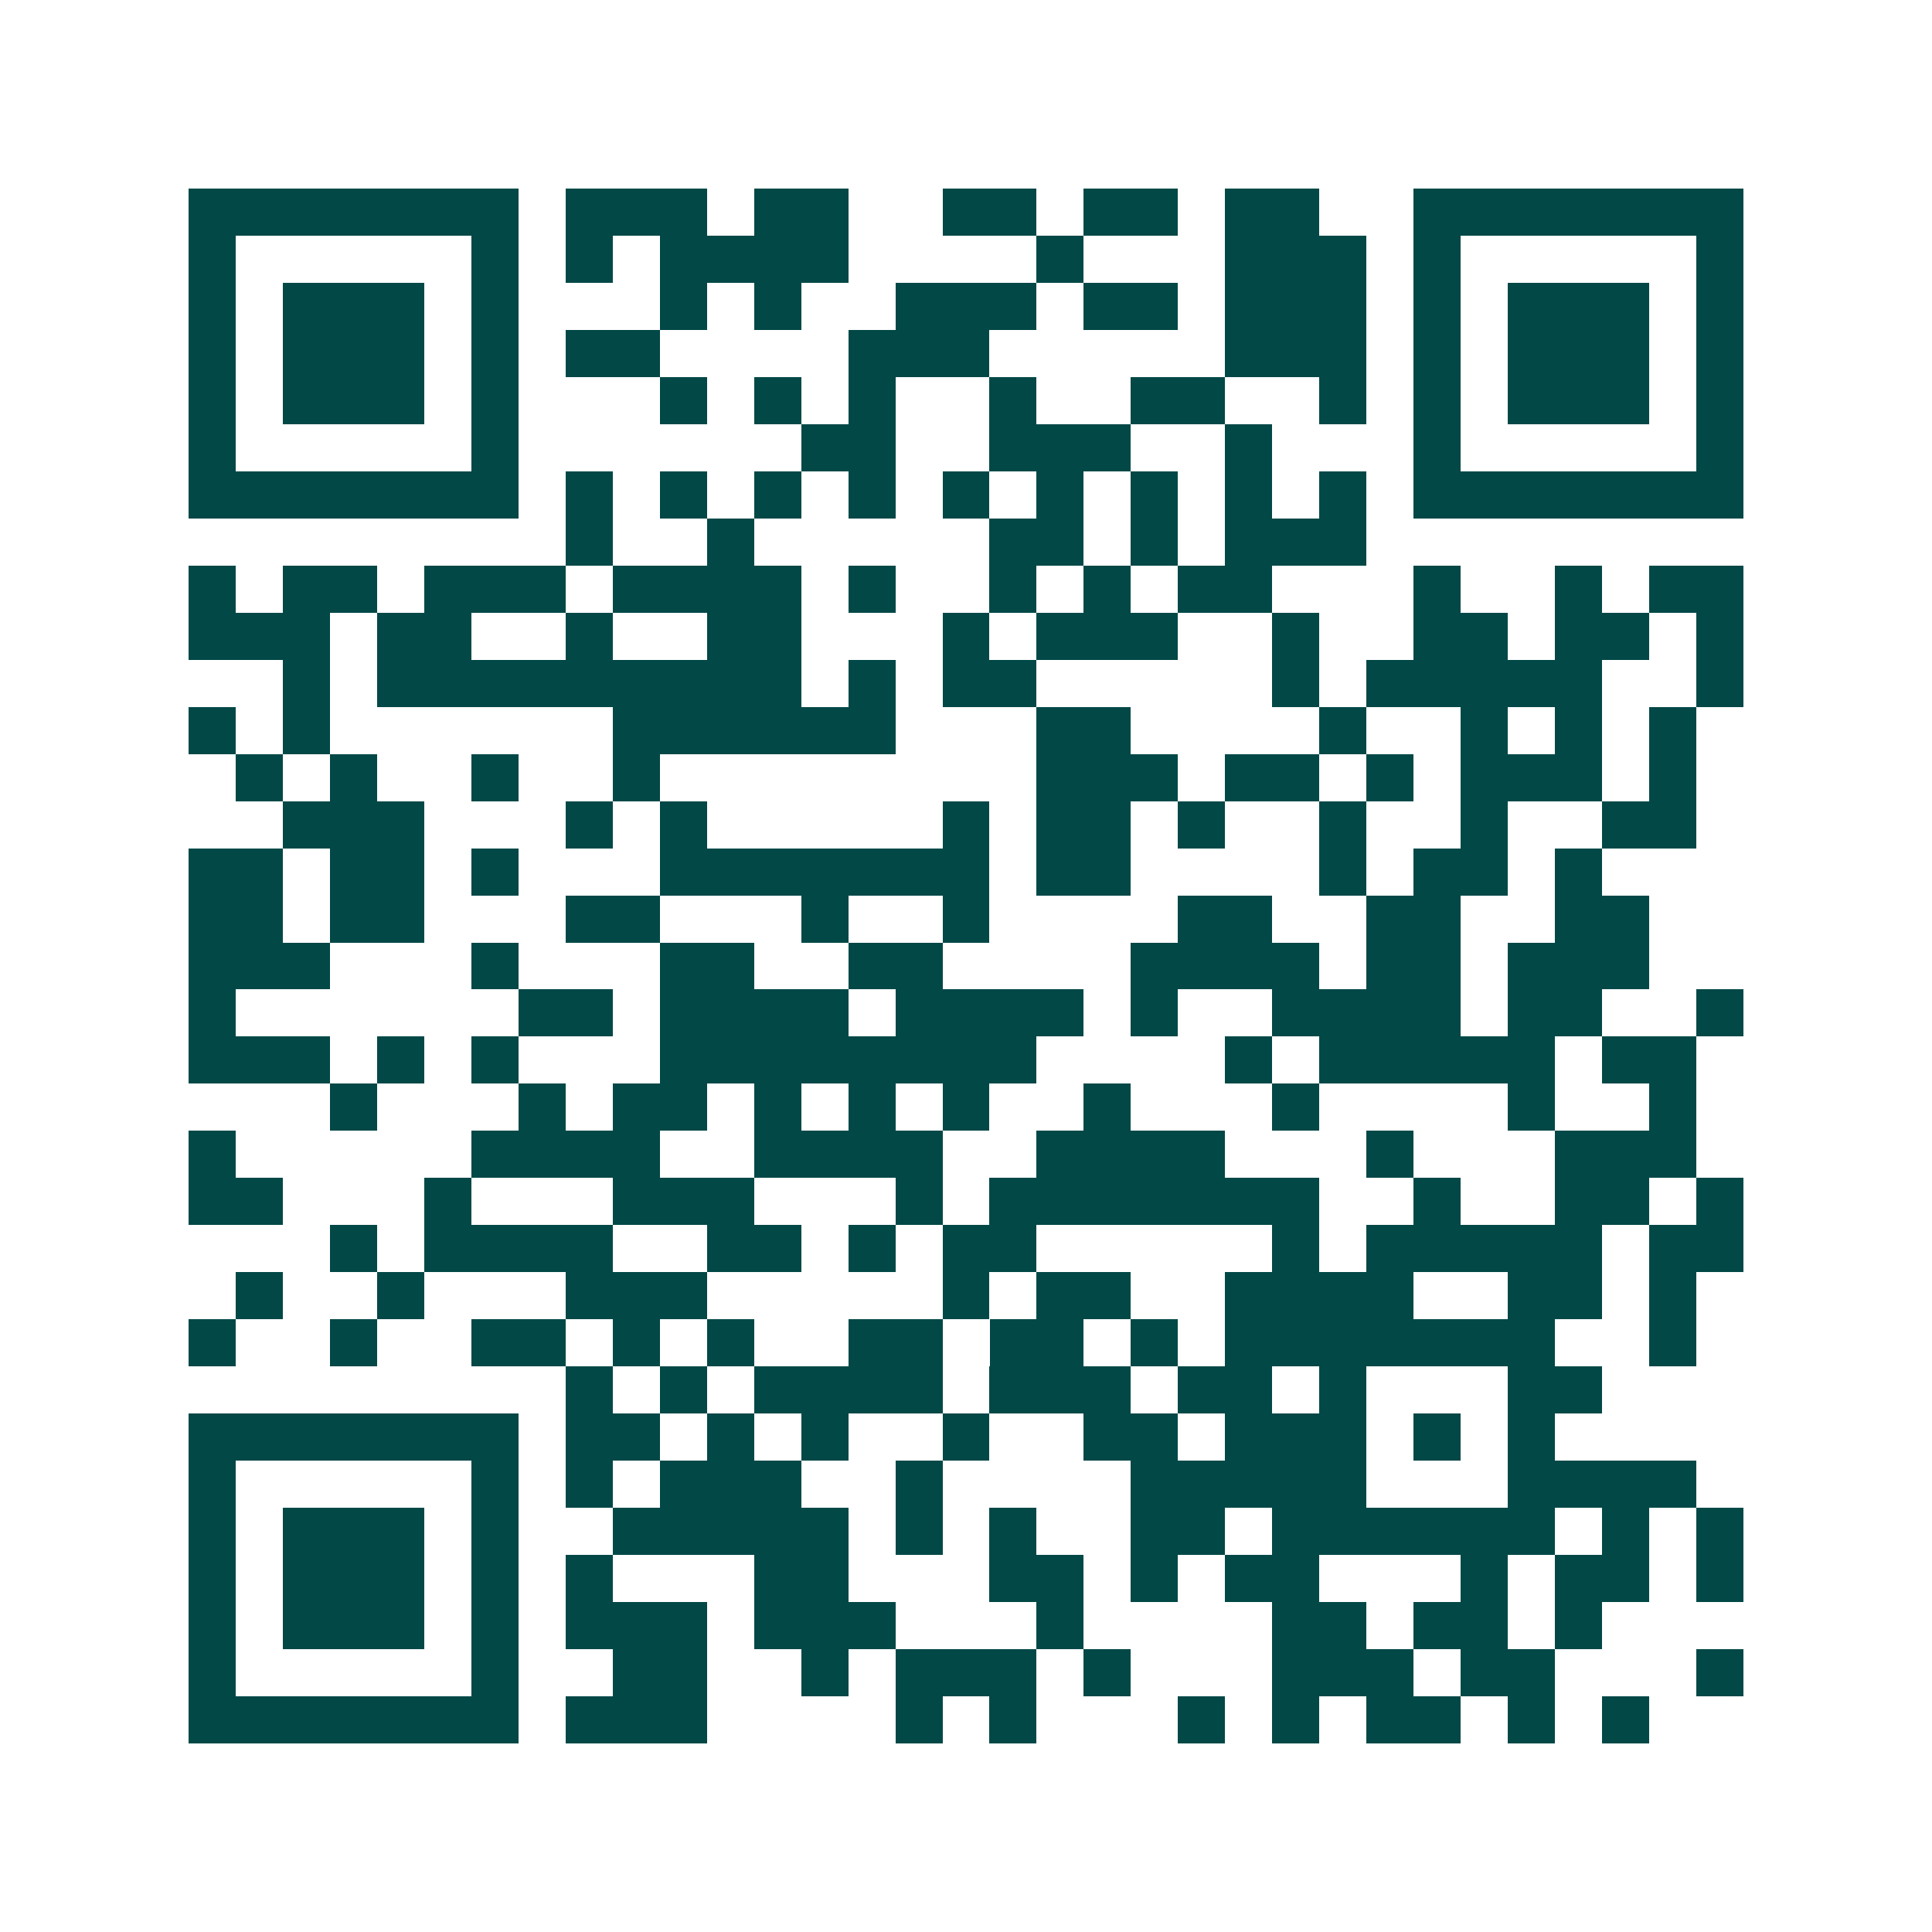 <svg xmlns="http://www.w3.org/2000/svg" width="200" height="200" viewBox="0 0 41 41" shape-rendering="crispEdges"><path fill="#ffffff" d="M0 0h41v41H0z"/><path stroke="#014847" d="M4 4.5h7m1 0h3m1 0h2m2 0h2m1 0h2m1 0h2m2 0h7M4 5.5h1m5 0h1m1 0h1m1 0h4m4 0h1m3 0h3m1 0h1m5 0h1M4 6.5h1m1 0h3m1 0h1m3 0h1m1 0h1m2 0h3m1 0h2m1 0h3m1 0h1m1 0h3m1 0h1M4 7.5h1m1 0h3m1 0h1m1 0h2m4 0h3m5 0h3m1 0h1m1 0h3m1 0h1M4 8.5h1m1 0h3m1 0h1m3 0h1m1 0h1m1 0h1m2 0h1m2 0h2m2 0h1m1 0h1m1 0h3m1 0h1M4 9.5h1m5 0h1m6 0h2m2 0h3m2 0h1m3 0h1m5 0h1M4 10.5h7m1 0h1m1 0h1m1 0h1m1 0h1m1 0h1m1 0h1m1 0h1m1 0h1m1 0h1m1 0h7M12 11.5h1m2 0h1m5 0h2m1 0h1m1 0h3M4 12.5h1m1 0h2m1 0h3m1 0h4m1 0h1m2 0h1m1 0h1m1 0h2m3 0h1m2 0h1m1 0h2M4 13.5h3m1 0h2m2 0h1m2 0h2m3 0h1m1 0h3m2 0h1m2 0h2m1 0h2m1 0h1M6 14.5h1m1 0h9m1 0h1m1 0h2m5 0h1m1 0h5m2 0h1M4 15.5h1m1 0h1m6 0h6m3 0h2m4 0h1m2 0h1m1 0h1m1 0h1M5 16.5h1m1 0h1m2 0h1m2 0h1m8 0h3m1 0h2m1 0h1m1 0h3m1 0h1M6 17.5h3m3 0h1m1 0h1m5 0h1m1 0h2m1 0h1m2 0h1m2 0h1m2 0h2M4 18.5h2m1 0h2m1 0h1m3 0h7m1 0h2m4 0h1m1 0h2m1 0h1M4 19.5h2m1 0h2m3 0h2m3 0h1m2 0h1m4 0h2m2 0h2m2 0h2M4 20.5h3m3 0h1m3 0h2m2 0h2m4 0h4m1 0h2m1 0h3M4 21.5h1m6 0h2m1 0h4m1 0h4m1 0h1m2 0h4m1 0h2m2 0h1M4 22.5h3m1 0h1m1 0h1m3 0h8m4 0h1m1 0h5m1 0h2M7 23.5h1m3 0h1m1 0h2m1 0h1m1 0h1m1 0h1m2 0h1m3 0h1m4 0h1m2 0h1M4 24.5h1m5 0h4m2 0h4m2 0h4m3 0h1m3 0h3M4 25.5h2m3 0h1m3 0h3m3 0h1m1 0h7m2 0h1m2 0h2m1 0h1M7 26.5h1m1 0h4m2 0h2m1 0h1m1 0h2m5 0h1m1 0h5m1 0h2M5 27.5h1m2 0h1m3 0h3m5 0h1m1 0h2m2 0h4m2 0h2m1 0h1M4 28.5h1m2 0h1m2 0h2m1 0h1m1 0h1m2 0h2m1 0h2m1 0h1m1 0h7m2 0h1M12 29.5h1m1 0h1m1 0h4m1 0h3m1 0h2m1 0h1m3 0h2M4 30.5h7m1 0h2m1 0h1m1 0h1m2 0h1m2 0h2m1 0h3m1 0h1m1 0h1M4 31.5h1m5 0h1m1 0h1m1 0h3m2 0h1m4 0h5m3 0h4M4 32.5h1m1 0h3m1 0h1m2 0h5m1 0h1m1 0h1m2 0h2m1 0h6m1 0h1m1 0h1M4 33.5h1m1 0h3m1 0h1m1 0h1m3 0h2m3 0h2m1 0h1m1 0h2m3 0h1m1 0h2m1 0h1M4 34.5h1m1 0h3m1 0h1m1 0h3m1 0h3m3 0h1m4 0h2m1 0h2m1 0h1M4 35.5h1m5 0h1m2 0h2m2 0h1m1 0h3m1 0h1m3 0h3m1 0h2m3 0h1M4 36.5h7m1 0h3m4 0h1m1 0h1m3 0h1m1 0h1m1 0h2m1 0h1m1 0h1"/></svg>
